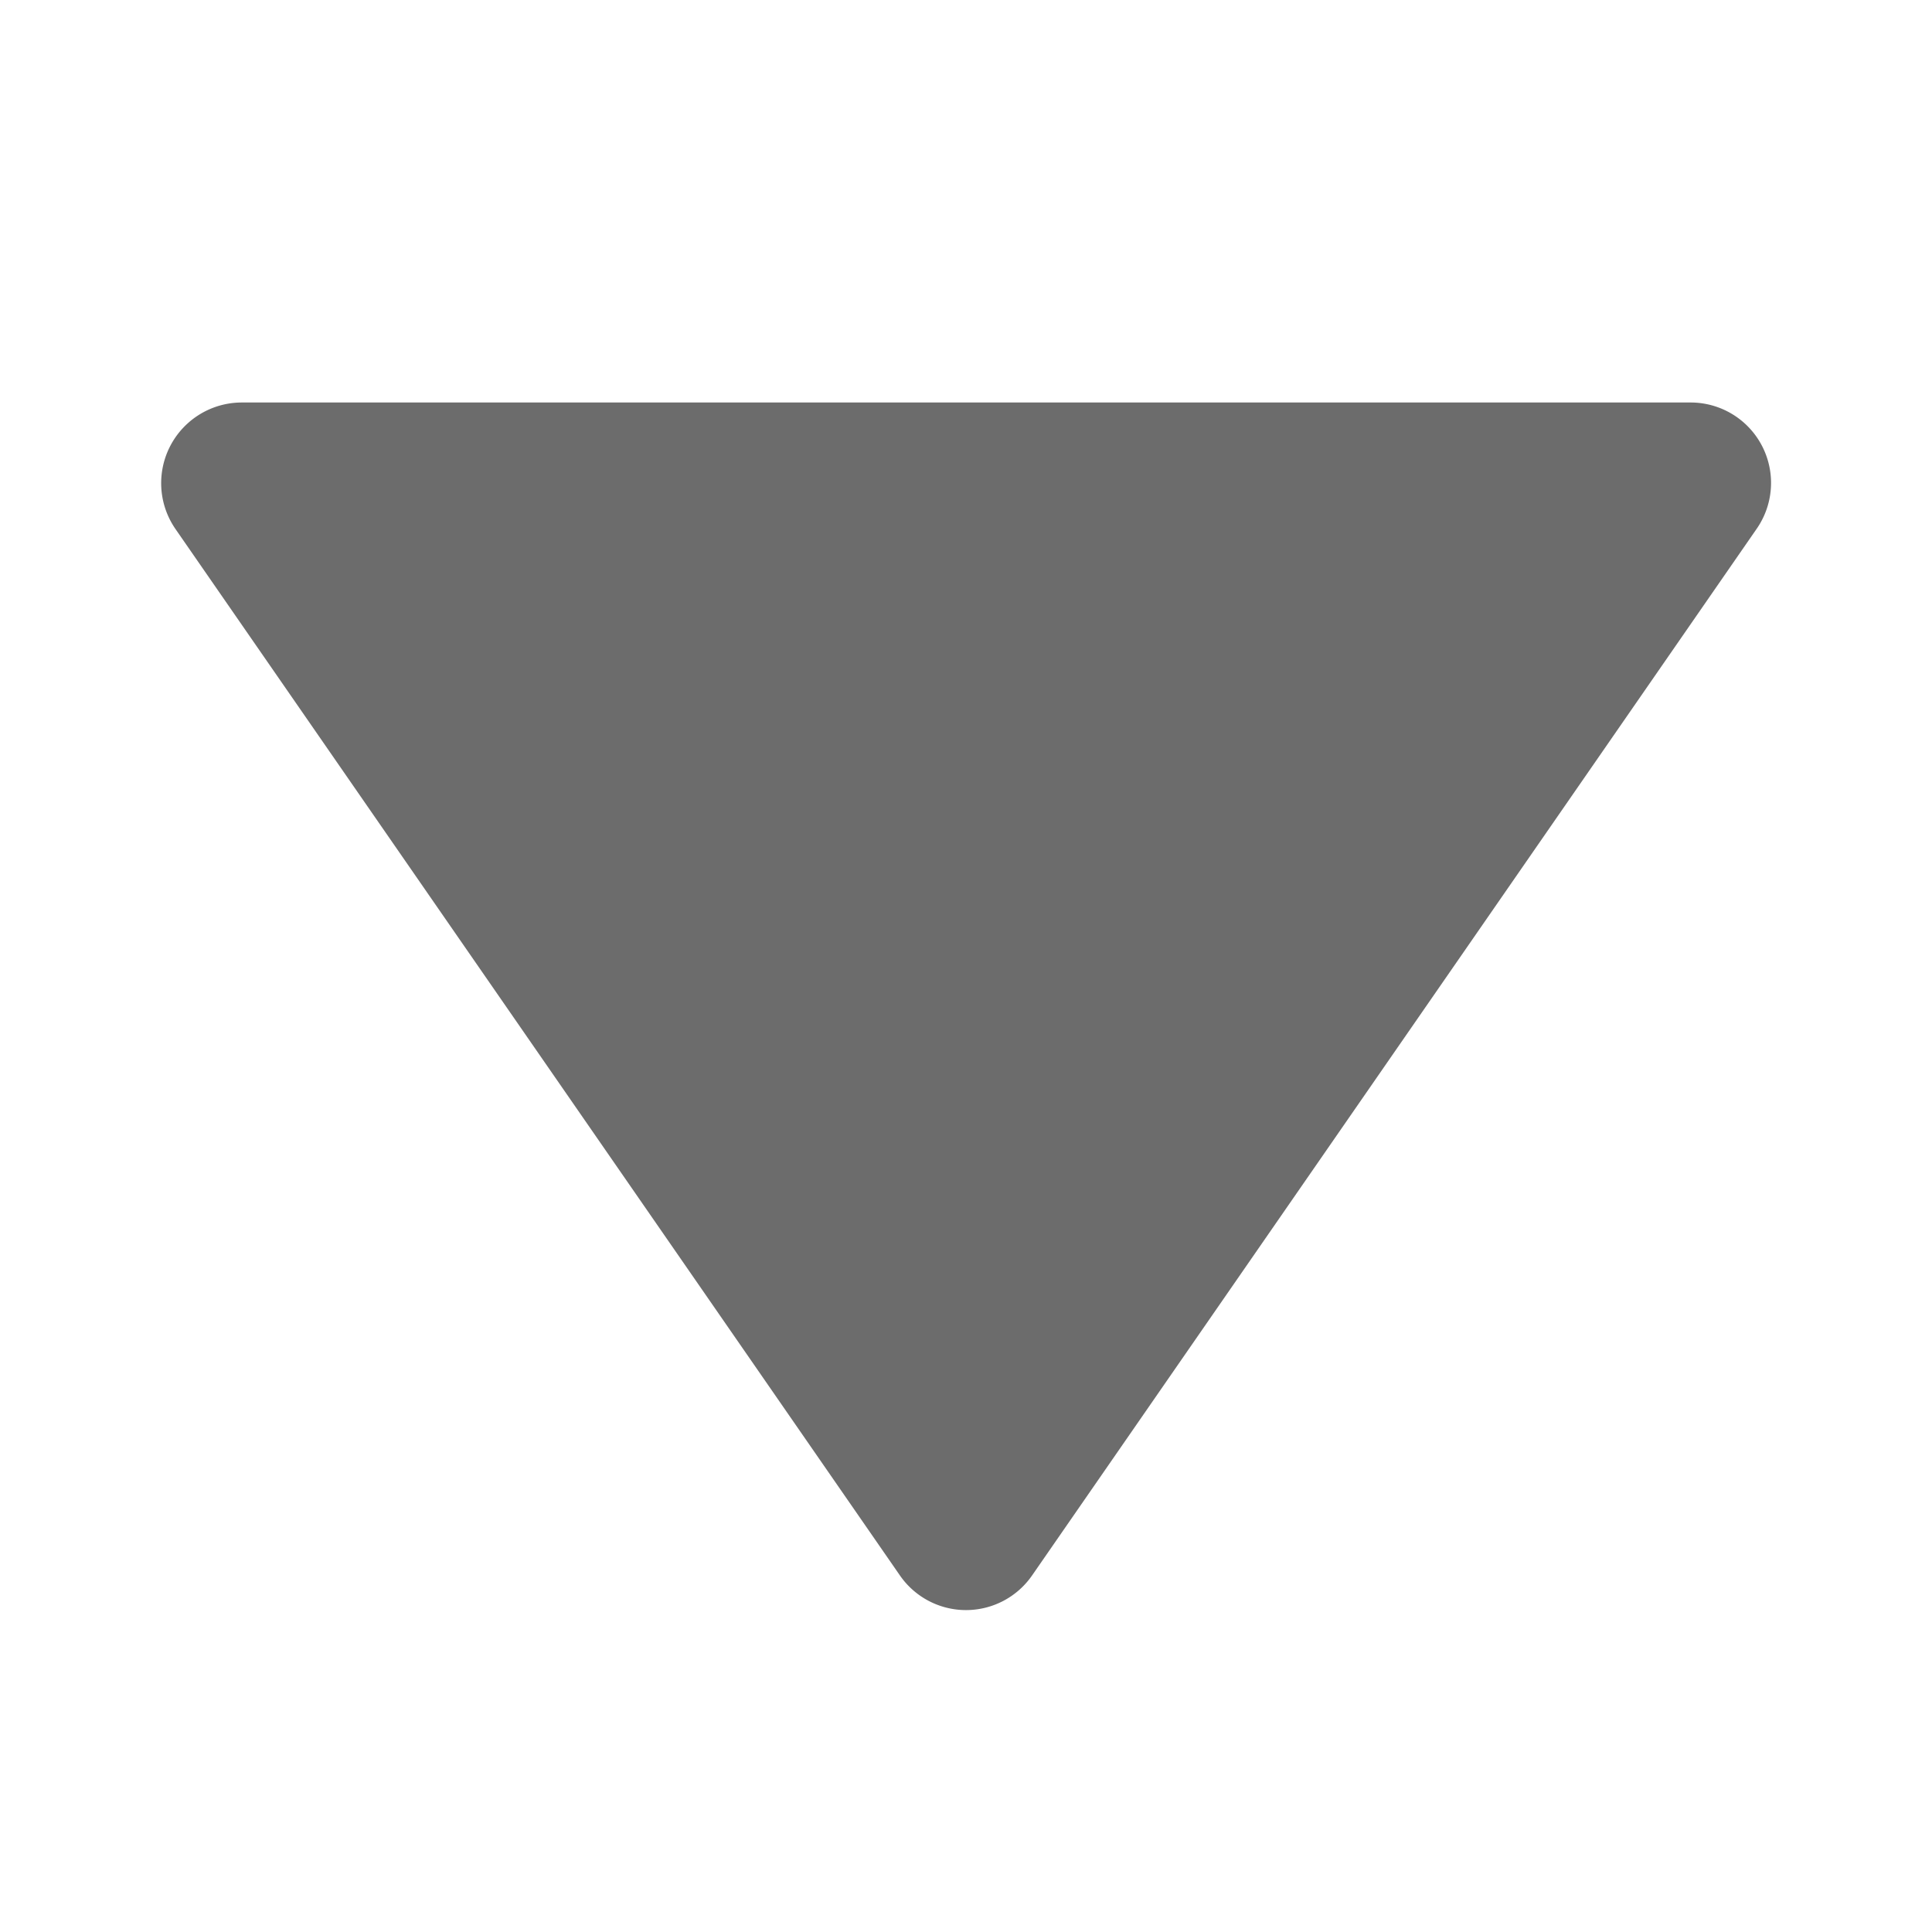 <svg
    stroke='currentColor'
    fill='currentColor'
    stroke-width='0'
    viewBox='0 0 24 24'
    height='1em'
    width='1em'
    xmlns='http://www.w3.org/2000/svg'
    style='color: rgb(108, 108, 108); font-size: 12px; padding-bottom: 1px; cursor: pointer;'
>
    <path d='M11.178 19.569a.998.998 0 0 0 1.644 0l9-13A.999.999 0 0 0 21 5H3a1.002 1.002 0 0 0-.822 1.569l9 13z'></path>
</svg>